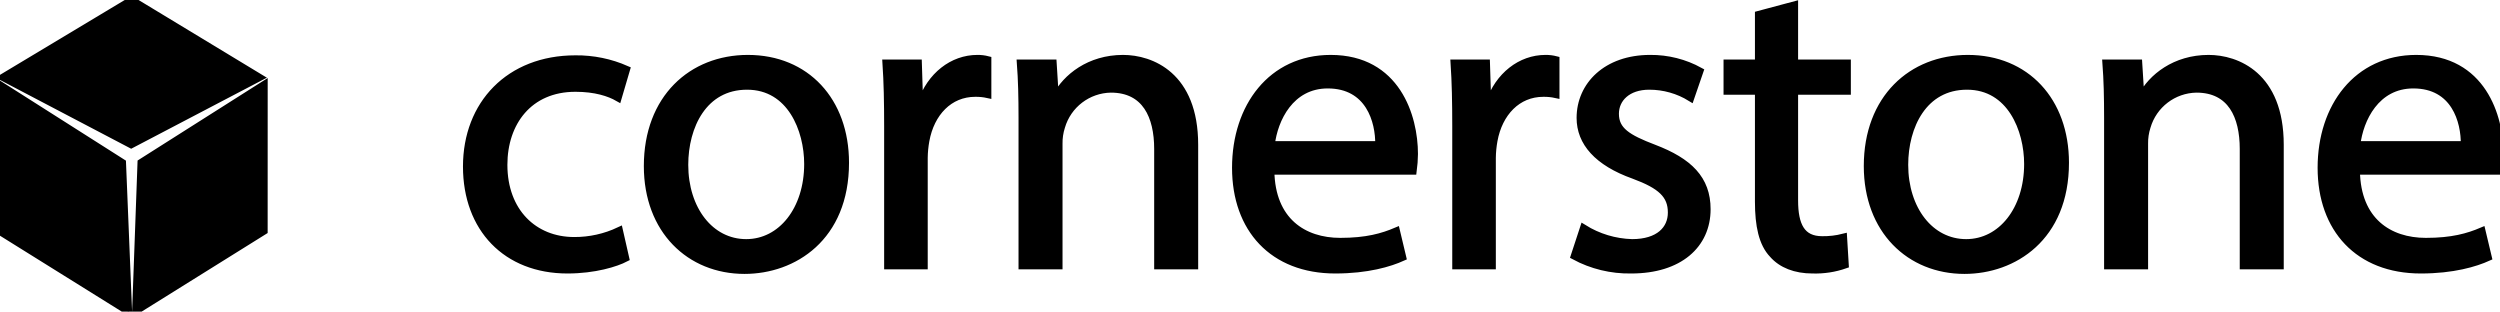<?xml version="1.0" encoding="UTF-8"?> <svg xmlns="http://www.w3.org/2000/svg" viewBox="0 0 699.00 87.12" data-guides="{&quot;vertical&quot;:[],&quot;horizontal&quot;:[]}"><defs></defs><path fill="#000000" stroke="#000000" fill-opacity="1" stroke-width="2" stroke-opacity="1" alignment-baseline="baseline" baseline-shift="baseline" class="a" id="tSvg15d2d74b04d" title="Path 1" d="M72.581 21.659C60.613 27.926 48.645 34.192 36.678 40.459C24.71 34.182 12.743 27.906 0.776 21.629C12.79 14.42 24.803 7.211 36.817 0.002C48.738 7.221 60.659 14.44 72.581 21.659ZM34.234 45.479C22.832 38.234 11.43 30.99 0.028 23.745C0.023 37.408 0.018 51.072 0.012 64.735C11.985 72.197 23.958 79.66 35.931 87.122C35.365 73.241 34.799 59.36 34.234 45.479ZM37.941 86.986C49.905 79.523 61.87 72.061 73.834 64.598C73.837 50.945 73.84 37.292 73.844 23.639C62.378 30.908 50.913 38.177 39.448 45.447C38.946 59.293 38.444 73.139 37.941 86.986ZM174.93 72.19C172.237 73.595 166.267 75.468 158.659 75.468C141.568 75.468 130.448 63.879 130.448 46.555C130.448 29.113 142.388 16.471 160.883 16.471C165.797 16.416 170.667 17.414 175.164 19.397C174.383 22.05 173.603 24.704 172.823 27.357C170.364 25.952 166.501 24.665 160.882 24.665C147.889 24.665 140.866 34.263 140.866 46.086C140.866 59.196 149.295 67.273 160.532 67.273C164.903 67.293 169.222 66.332 173.173 64.464C173.759 67.039 174.344 69.615 174.93 72.19ZM236.385 45.501C236.385 66.454 221.87 75.585 208.174 75.585C192.839 75.585 181.017 64.347 181.017 46.437C181.017 27.474 193.425 16.354 209.111 16.354C225.382 16.354 236.385 28.177 236.385 45.501ZM191.435 46.086C191.435 58.494 198.576 67.859 208.642 67.859C218.475 67.859 225.849 58.611 225.849 45.852C225.849 36.253 221.05 24.079 208.876 24.079C196.702 24.079 191.435 35.317 191.435 46.086ZM248.207 35.317C248.207 28.645 248.09 22.909 247.739 17.641C250.743 17.641 253.748 17.641 256.752 17.641C256.869 21.348 256.986 25.055 257.104 28.762C257.26 28.762 257.415 28.762 257.571 28.762C260.147 21.153 266.351 16.354 273.257 16.354C274.244 16.34 275.228 16.459 276.183 16.705C276.183 19.943 276.183 23.182 276.183 26.421C275.03 26.17 273.852 26.052 272.672 26.069C265.414 26.069 260.264 31.571 258.859 39.297C258.57 40.881 258.413 42.486 258.391 44.096C258.391 54.163 258.391 64.23 258.391 74.297C254.996 74.297 251.601 74.297 248.207 74.297C248.207 61.304 248.207 48.31 248.207 35.317ZM285.782 32.976C285.782 27.123 285.665 22.324 285.313 17.641C288.357 17.641 291.4 17.641 294.444 17.641C294.639 20.763 294.834 23.884 295.029 27.006C295.107 27.006 295.185 27.006 295.264 27.006C298.073 21.621 304.628 16.354 313.993 16.354C321.835 16.354 334.009 21.036 334.009 40.467C334.009 51.744 334.009 63.021 334.009 74.297C330.575 74.297 327.142 74.297 323.708 74.297C323.708 63.411 323.708 52.525 323.708 41.638C323.708 32.508 320.313 24.899 310.597 24.899C304.182 25.003 298.582 29.274 296.785 35.434C296.289 36.984 296.051 38.606 296.082 40.233C296.082 51.588 296.082 62.943 296.082 74.297C292.649 74.297 289.215 74.297 285.781 74.297C285.782 60.523 285.782 46.75 285.782 32.976ZM355.313 47.842C355.546 61.772 364.443 67.508 374.744 67.508C382.119 67.508 386.567 66.22 390.429 64.582C391.015 67.04 391.6 69.498 392.186 71.956C388.557 73.595 382.353 75.468 373.339 75.468C355.898 75.468 345.479 63.996 345.479 46.906C345.479 29.816 355.546 16.354 372.052 16.354C390.547 16.354 395.463 32.625 395.463 43.043C395.445 44.649 395.328 46.251 395.112 47.842C381.846 47.842 368.579 47.842 355.313 47.842ZM385.513 40.467C385.63 33.912 382.821 23.728 371.232 23.728C360.815 23.728 356.249 33.327 355.43 40.467C365.458 40.467 375.485 40.467 385.513 40.467ZM407.051 35.317C407.051 28.645 406.934 22.909 406.583 17.641C409.587 17.641 412.592 17.641 415.596 17.641C415.713 21.348 415.83 25.055 415.947 28.762C416.103 28.762 416.259 28.762 416.415 28.762C418.991 21.153 425.195 16.354 432.101 16.354C433.088 16.34 434.072 16.459 435.027 16.705C435.027 19.943 435.027 23.182 435.027 26.421C433.874 26.17 432.696 26.052 431.516 26.069C424.258 26.069 419.108 31.571 417.703 39.297C417.414 40.881 417.257 42.486 417.235 44.096C417.235 54.163 417.235 64.23 417.235 74.297C413.84 74.297 410.445 74.297 407.051 74.297C407.051 61.304 407.051 48.31 407.051 35.317ZM442.752 63.762C446.833 66.313 451.521 67.728 456.331 67.859C463.823 67.859 467.334 64.113 467.334 59.43C467.334 54.514 464.408 51.822 456.8 49.012C446.616 45.383 441.816 39.765 441.816 32.975C441.816 23.845 449.19 16.353 461.365 16.353C466.233 16.305 471.031 17.515 475.295 19.866C474.436 22.363 473.578 24.86 472.719 27.358C469.236 25.21 465.223 24.075 461.131 24.079C455.043 24.079 451.649 27.591 451.649 31.805C451.649 36.488 455.043 38.595 462.418 41.404C472.251 45.15 477.284 50.066 477.284 58.494C477.284 68.444 469.558 75.468 456.097 75.468C450.547 75.569 445.064 74.239 440.177 71.605C441.036 68.99 441.894 66.376 442.752 63.762ZM501.748 1.371C501.748 6.794 501.748 12.218 501.748 17.642C506.665 17.642 511.581 17.642 516.498 17.642C516.498 20.256 516.498 22.87 516.498 25.485C511.581 25.485 506.665 25.485 501.748 25.485C501.748 35.669 501.748 45.852 501.748 56.036C501.748 63.06 503.738 67.04 509.474 67.04C511.487 67.069 513.494 66.833 515.444 66.337C515.6 68.913 515.756 71.488 515.913 74.063C512.981 75.09 509.886 75.566 506.782 75.468C501.983 75.468 498.12 73.946 495.662 71.137C492.735 68.093 491.681 63.06 491.681 56.388C491.681 46.087 491.681 35.785 491.681 25.485C488.755 25.485 485.829 25.485 482.902 25.485C482.902 22.87 482.902 20.256 482.902 17.642C485.829 17.642 488.755 17.642 491.681 17.642C491.681 13.115 491.681 8.589 491.681 4.063C495.037 3.166 498.393 2.268 501.748 1.371ZM577.484 45.501C577.484 66.455 562.969 75.585 549.273 75.585C533.938 75.585 522.116 64.348 522.116 46.438C522.116 27.475 534.524 16.354 550.21 16.354C566.48 16.354 577.484 28.177 577.484 45.501ZM532.534 46.087C532.534 58.495 539.675 67.859 549.741 67.859C559.574 67.859 566.948 58.612 566.948 45.853C566.948 36.254 562.149 24.08 549.975 24.08C537.801 24.08 532.534 35.317 532.534 46.087ZM589.306 32.977C589.306 27.124 589.189 22.324 588.838 17.642C591.882 17.642 594.925 17.642 597.969 17.642C598.164 20.763 598.359 23.885 598.554 27.006C598.632 27.006 598.71 27.006 598.788 27.006C601.597 21.622 608.153 16.354 617.517 16.354C625.36 16.354 637.534 21.037 637.534 40.468C637.534 51.745 637.534 63.021 637.534 74.297C634.1 74.297 630.667 74.297 627.233 74.297C627.233 63.411 627.233 52.525 627.233 41.638C627.233 32.508 623.837 24.899 614.122 24.899C607.706 25.003 602.106 29.275 600.31 35.435C599.813 36.985 599.576 38.607 599.607 40.234C599.607 51.589 599.607 62.943 599.607 74.297C596.173 74.297 592.74 74.297 589.306 74.297C589.306 60.524 589.306 46.75 589.306 32.977ZM658.837 47.843C659.071 61.772 667.968 67.508 678.269 67.508C685.643 67.508 690.091 66.221 693.954 64.582C694.54 67.04 695.125 69.499 695.71 71.957C692.082 73.596 685.877 75.469 676.864 75.469C659.423 75.469 649.004 63.997 649.004 46.907C649.004 29.817 659.071 16.354 675.576 16.354C694.071 16.354 698.988 32.625 698.988 43.043C698.97 44.648 698.852 46.251 698.636 47.842C685.37 47.842 672.104 47.843 658.837 47.843ZM689.038 40.467C689.155 33.912 686.346 23.728 674.757 23.728C664.339 23.728 659.774 33.327 658.955 40.467C668.982 40.467 679.01 40.467 689.038 40.467Z"></path></svg> 